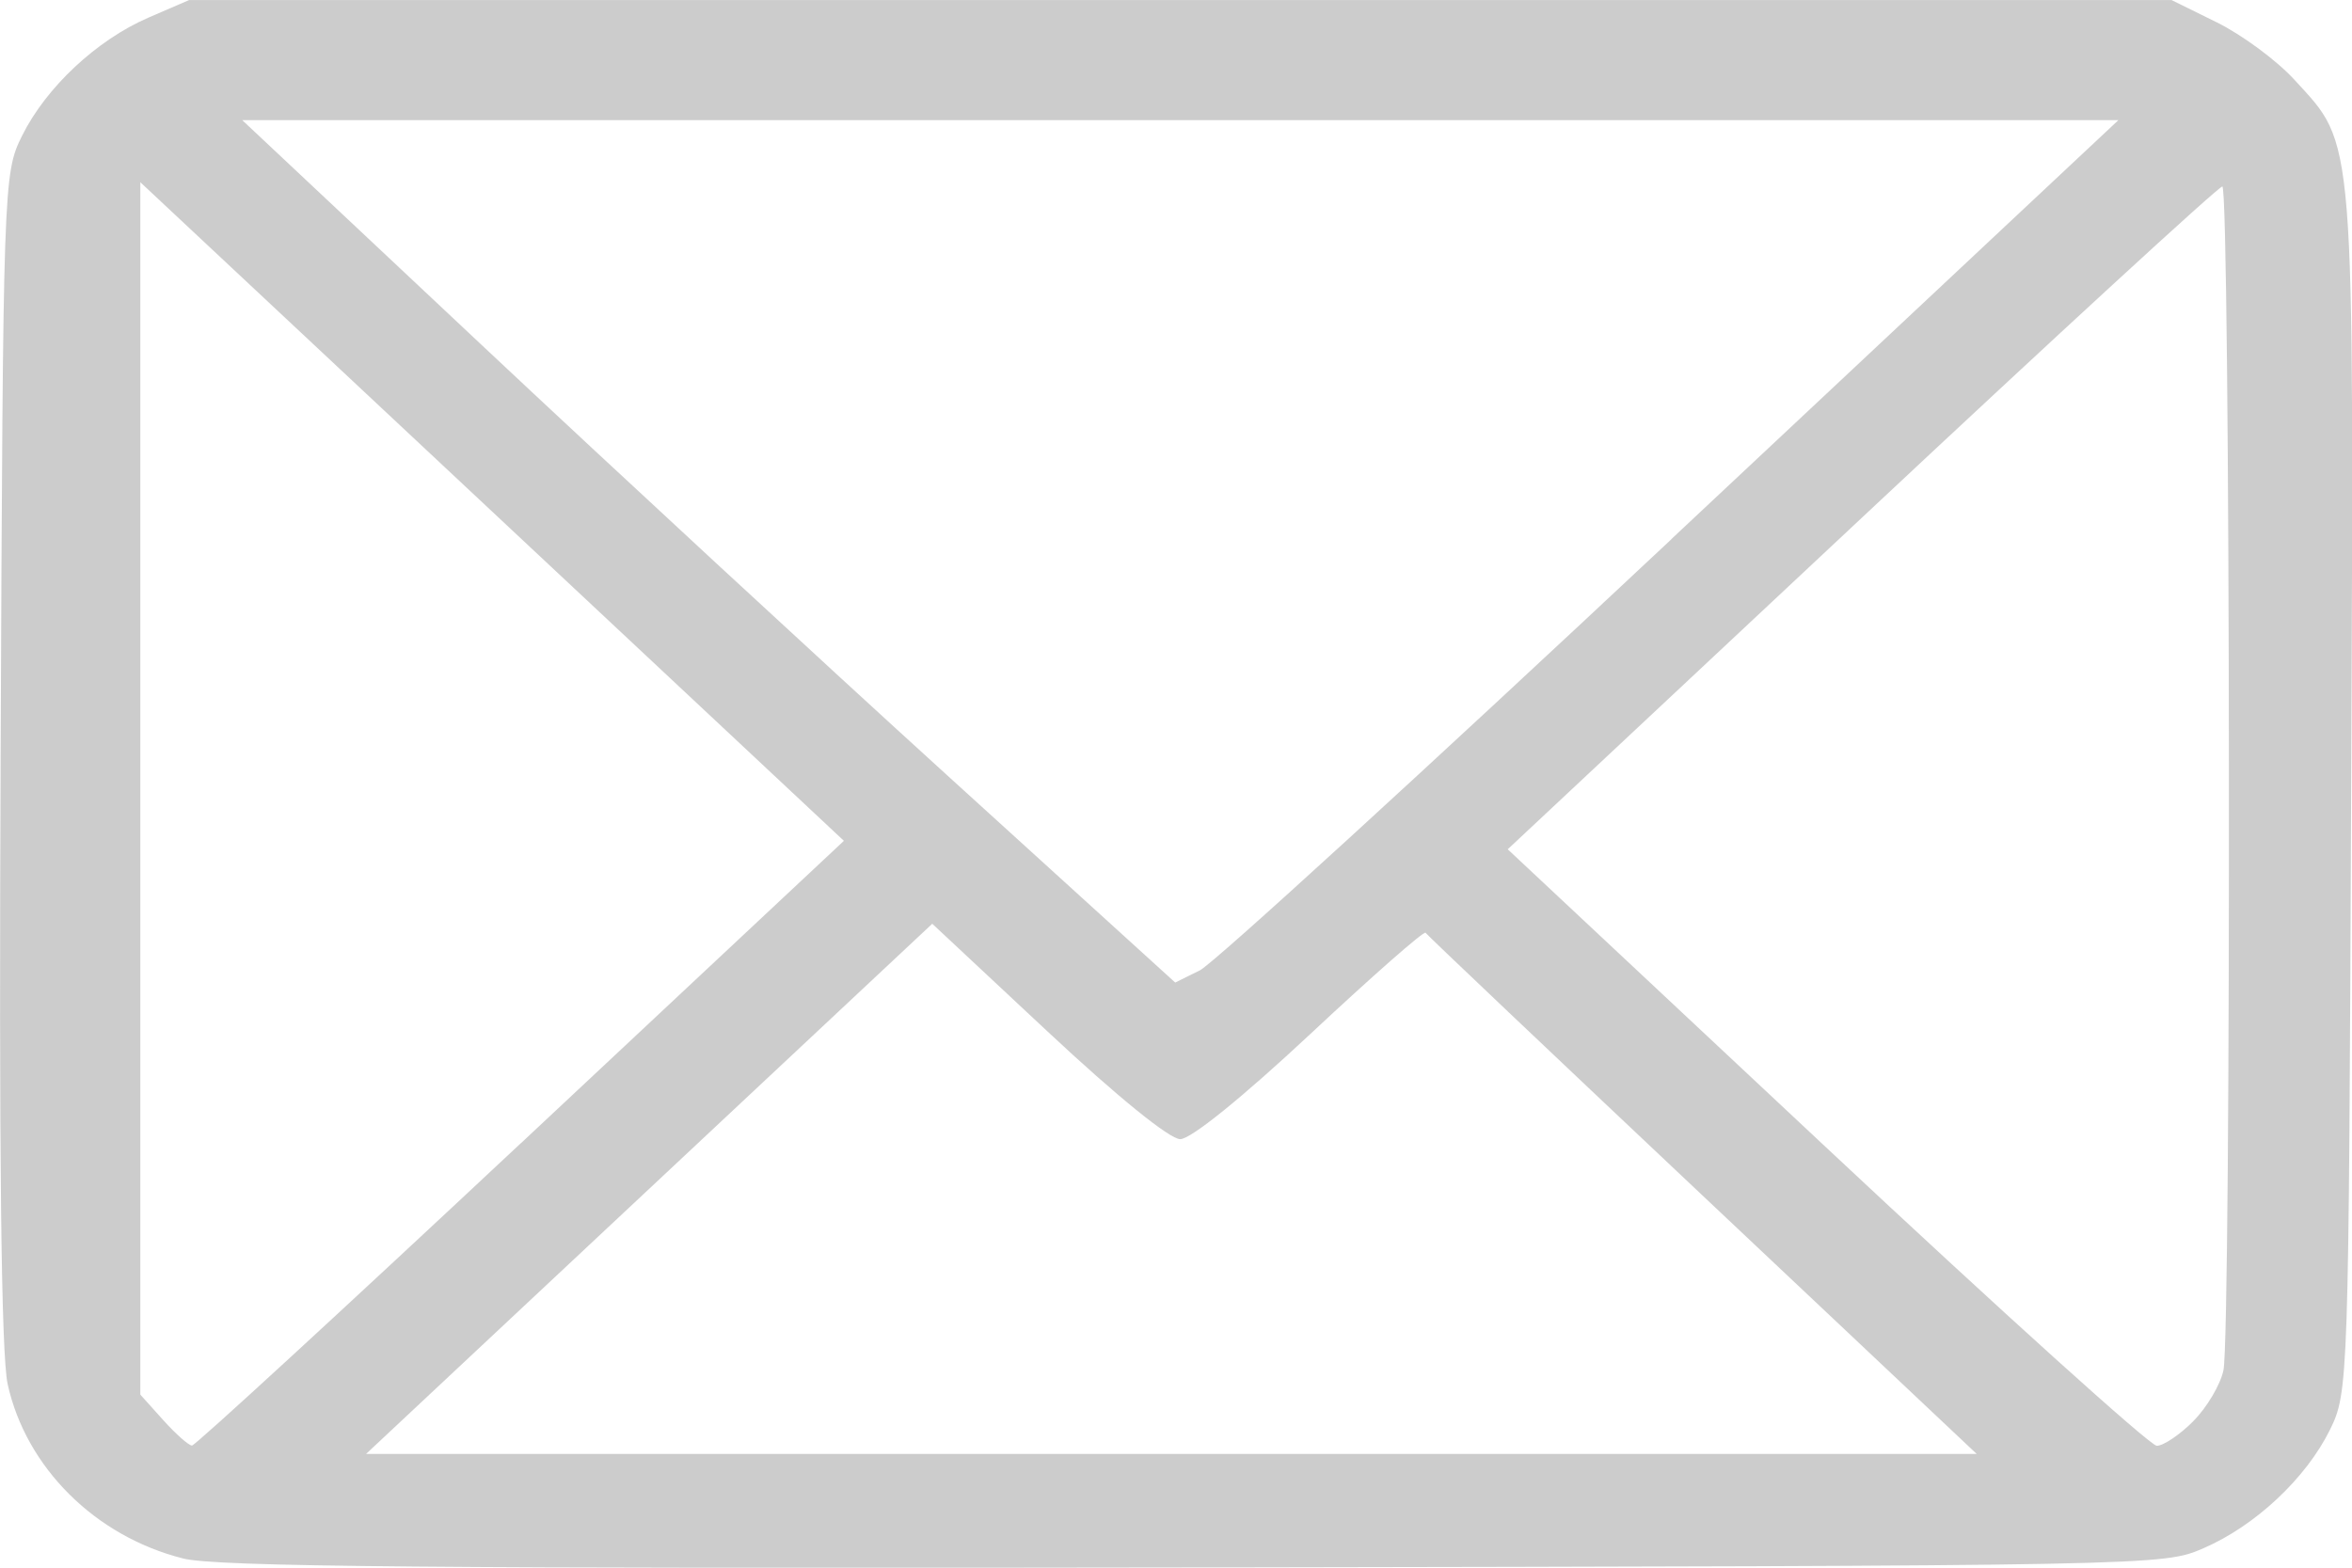 <?xml version="1.0" encoding="UTF-8" standalone="no"?>
<svg
   xmlns:dc="http://purl.org/dc/elements/1.1/"
   xmlns:cc="http://creativecommons.org/ns#"
   xmlns:rdf="http://www.w3.org/1999/02/22-rdf-syntax-ns#"
   xmlns:svg="http://www.w3.org/2000/svg"
   xmlns="http://www.w3.org/2000/svg"
   width="30"
   height="20"
   viewBox="0 0 30 20"
   id="svg4373"
   version="1.1">
  <defs
     id="defs4375" />
  <g
     id="layer1"
     transform="translate(-145.368,-436.28)">
    <path
       style="fill:#cccccc"
       d="m 147.698,456.161 c -1.117,-0.283 -1.997,-1.159 -2.232,-2.221 -0.083,-0.374 -0.112,-2.946 -0.09,-7.996 0.031,-7.333 0.035,-7.452 0.272,-7.929 0.306,-0.619 0.952,-1.224 1.613,-1.51 l 0.518,-0.224 12.644,0 12.644,0 0.58,0.286 c 0.319,0.158 0.762,0.485 0.984,0.728 0.784,0.857 0.761,0.572 0.726,9.09 -0.031,7.545 -0.035,7.658 -0.271,8.137 -0.306,0.619 -0.952,1.224 -1.613,1.51 -0.517,0.224 -0.54,0.224 -12.88,0.245 -9.725,0.016 -12.475,-0.008 -12.893,-0.115 z m 19.384,-4.631 c -1.924,-1.814 -3.513,-3.322 -3.531,-3.35 -0.018,-0.029 -0.679,0.552 -1.469,1.291 -0.868,0.811 -1.525,1.342 -1.66,1.342 -0.135,0 -0.803,-0.542 -1.693,-1.374 l -1.47,-1.374 -3.611,3.382 -3.611,3.382 10.272,0 10.272,0 -3.499,-3.299 z m -15.07,-0.665 4.12,-3.858 -4.487,-4.201 -4.487,-4.201 0,7.733 0,7.734 0.292,0.325 c 0.161,0.179 0.326,0.325 0.367,0.325 0.041,0 1.929,-1.736 4.195,-3.858 z m 21.332,3.545 c 0.172,-0.172 0.345,-0.464 0.384,-0.647 0.102,-0.478 0.089,-15.104 -0.014,-15.104 -0.047,0 -2.117,1.902 -4.6,4.228 l -4.515,4.228 4.063,3.805 c 2.235,2.093 4.132,3.805 4.216,3.805 0.084,0 0.294,-0.141 0.465,-0.313 z m -6.657,-11.253 5.701,-5.344 -11.965,0 -11.965,0 3.047,2.862 c 1.676,1.574 4.353,4.049 5.95,5.501 l 2.903,2.639 0.315,-0.156 c 0.173,-0.086 2.88,-2.561 6.015,-5.501 z"
       id="path4404" />
  </g>
</svg>
